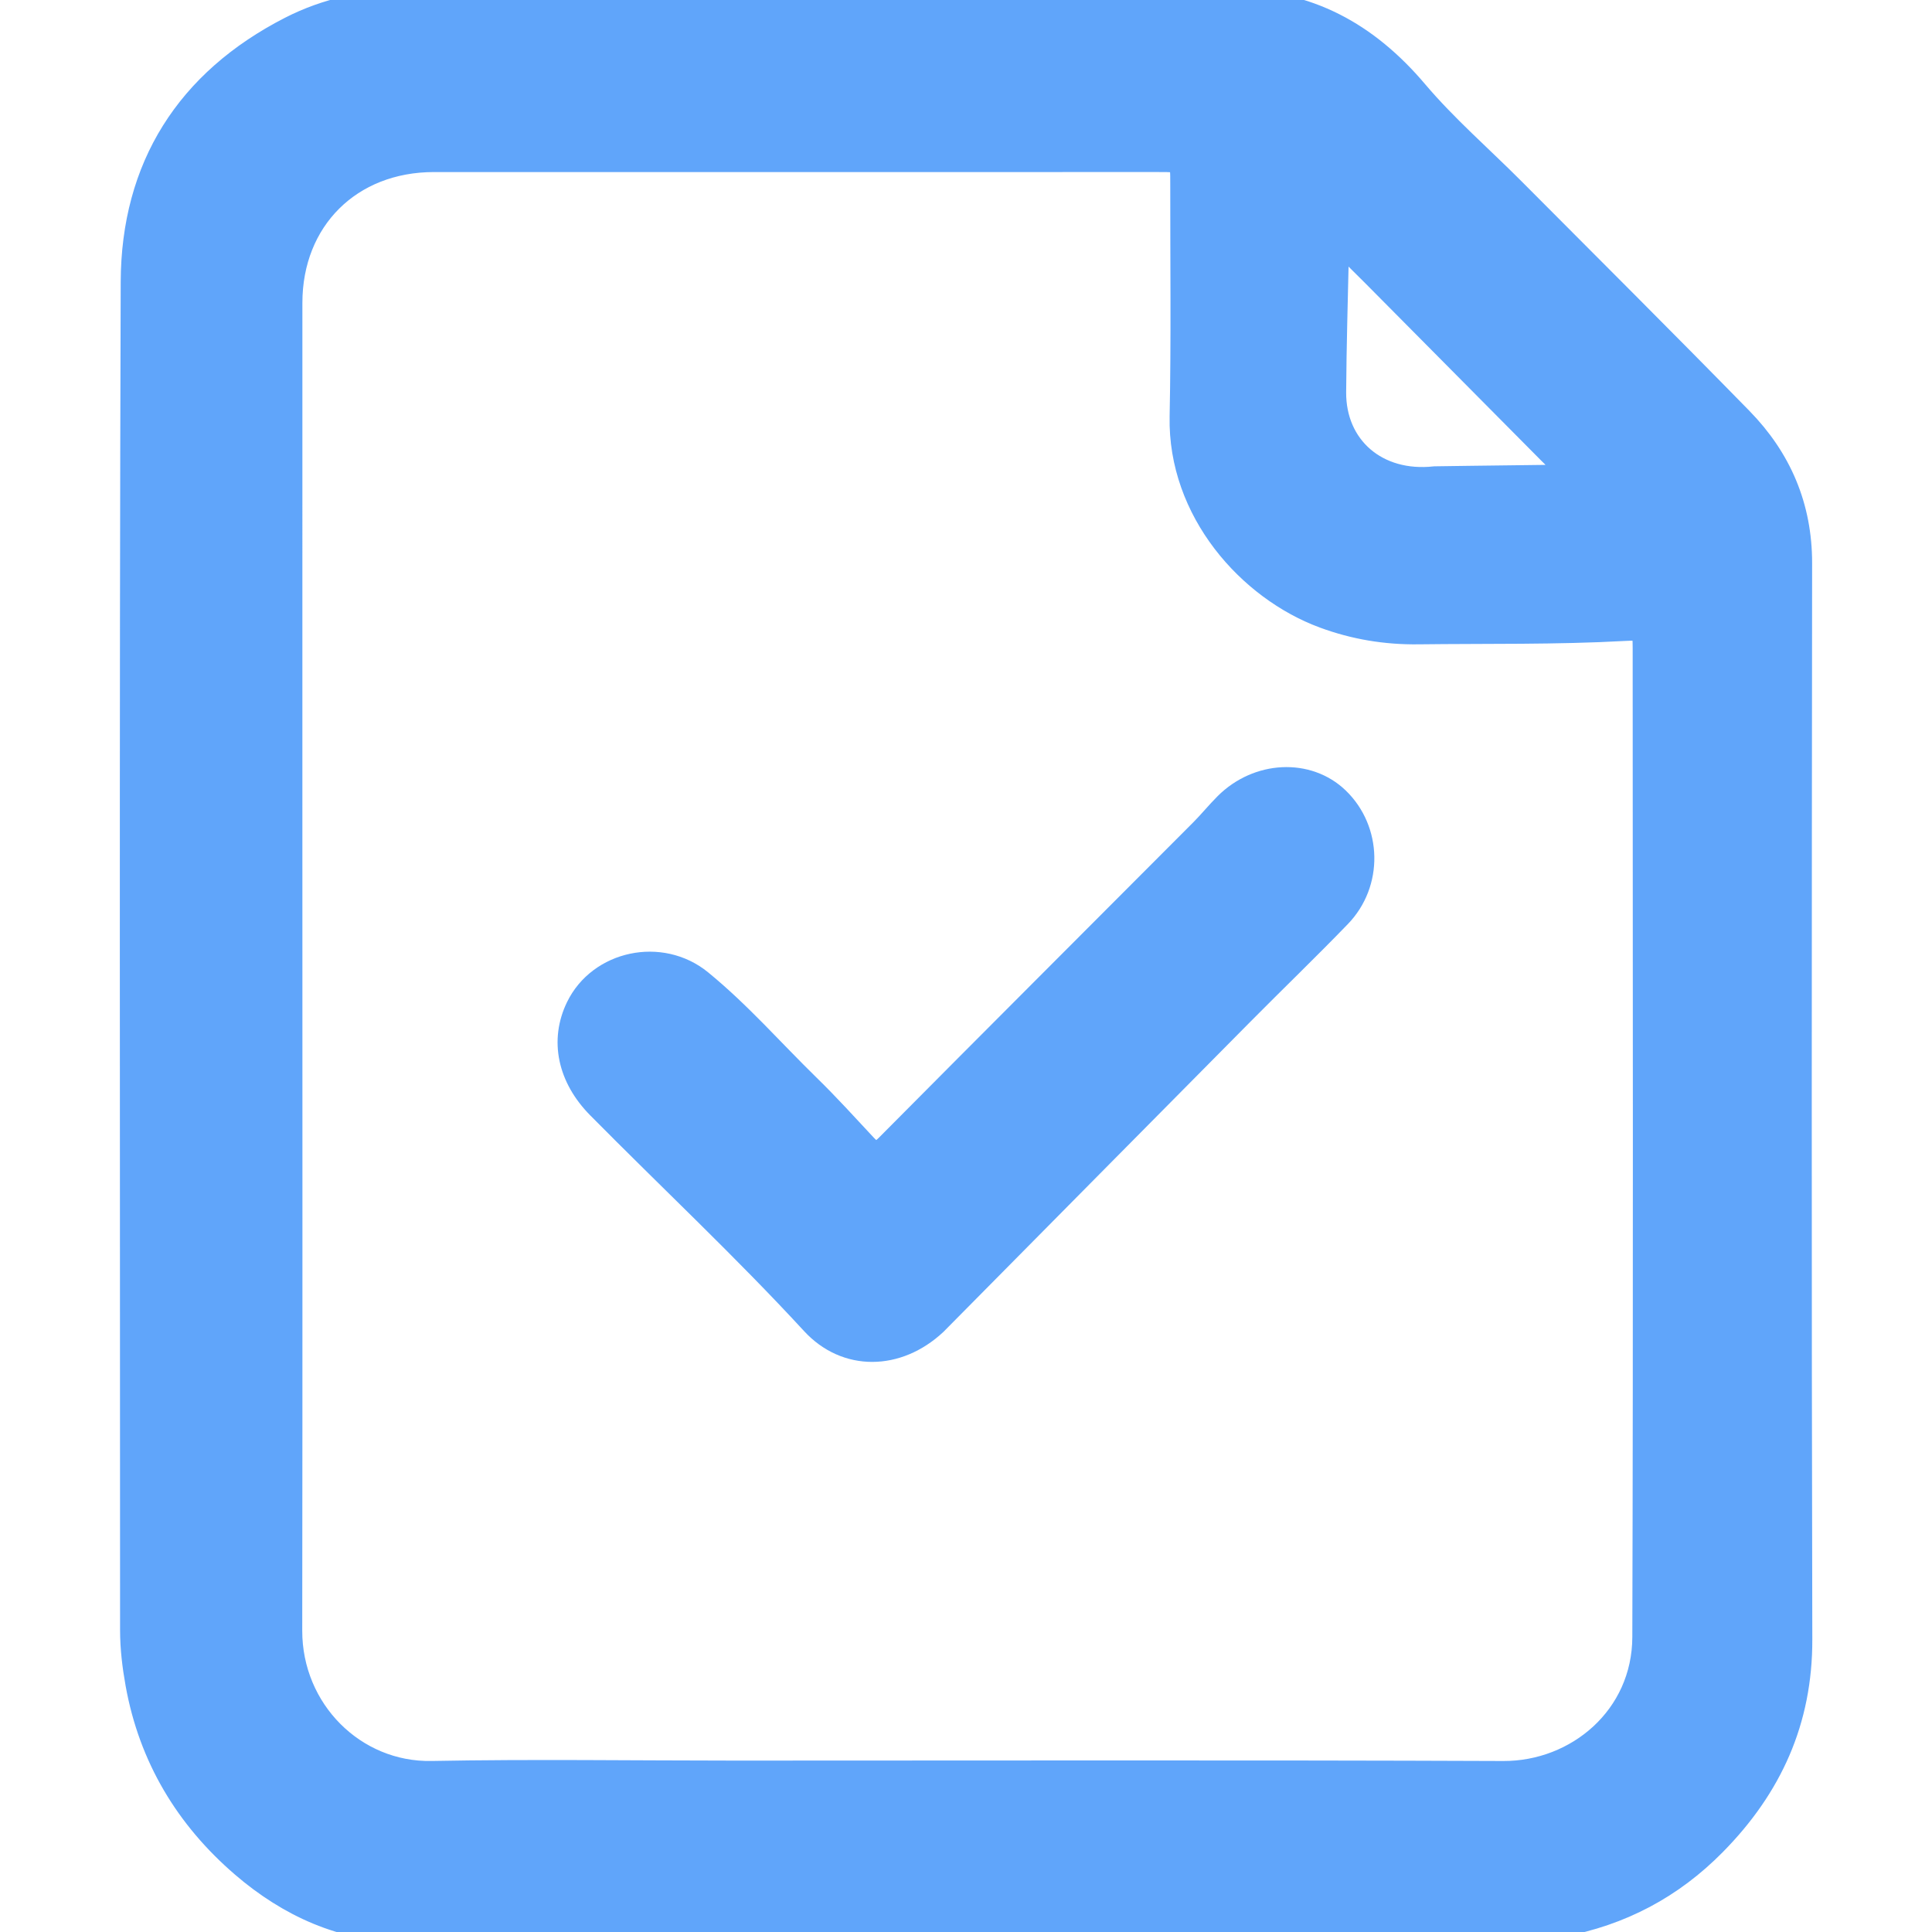 <svg version="1.1" xmlns="http://www.w3.org/2000/svg" width="64" height="64" viewBox="244 200 538 622">
<path fill="#60A5FA" stroke="#60A5FA" stroke-width="8" opacity="1" 
	d="
M704.369,819.628 
	C698.726,820.77 693.479,821.408 688.12,821.407 
	C569.456,821.37 450.793,821.529 332.131,821.24 
	C312.486,821.193 295.095,813.246 280.3,800.526 
	C262.318,785.067 250.633,765.633 246.385,742.087 
	C245.355,736.38 244.657,730.599 244.657,724.768 
	C244.661,580.106 244.38,435.443 244.861,290.782 
	C244.983,253.889 262.49,226.218 295.594,209.271 
	C307.252,203.303 319.959,200.634 333.168,200.638 
	C421.498,200.666 509.829,200.761 598.159,200.587 
	C623.004,200.539 641.98,211.053 657.787,229.717 
	C667.336,240.992 678.645,250.772 689.107,261.279 
	C713.56,285.84 738.122,310.296 762.354,335.074 
	C774.81,347.811 781.424,363.138 781.406,381.336 
	C781.291,496.832 781.191,612.329 781.467,727.825 
	C781.53,753.935 771.809,775.21 753.791,793.477 
	C740.113,807.344 723.864,816 704.369,819.628 
M295.349,459.5 
	C295.349,547.996 295.418,636.492 295.305,724.987 
	C295.273,750.748 315.892,771.417 340.996,770.94 
	C373.482,770.323 405.99,770.813 438.488,770.816 
	C520.985,770.823 603.482,770.626 685.976,770.949 
	C709.854,771.042 731.445,752.967 731.52,727.036 
	C731.827,620.875 731.647,514.713 731.632,408.551 
	C731.631,402.46 731.202,402.01 725.035,402.352 
	C702.91,403.579 680.763,403.165 658.625,403.441 
	C648.16,403.571 638.125,401.906 628.333,398.296 
	C604.244,389.416 581.946,364.341 582.554,334.165 
	C583.058,309.175 582.73,284.169 582.76,259.171 
	C582.77,251.401 582.755,251.392 575.192,251.391 
	C497.363,251.389 419.533,251.384 341.703,251.392 
	C314.618,251.395 295.36,270.551 295.353,297.507 
	C295.339,351.171 295.349,404.836 295.349,459.5 
M663.991,354.127 
	C667.649,354.075 671.307,354.018 674.966,353.972 
	C683.777,353.861 692.589,353.759 701.401,353.644 
	C702.891,353.624 704.594,353.805 705.354,352.182 
	C706.137,350.512 704.776,349.395 703.806,348.294 
	C702.928,347.298 701.941,346.397 701.003,345.452 
	C682.146,326.436 663.295,307.415 644.427,288.41 
	C640.846,284.803 637.203,281.257 632.918,277.021 
	C632.585,279.177 632.29,280.266 632.266,281.36 
	C631.939,296.322 631.492,311.283 631.39,326.247 
	C631.269,344.073 645.133,356.209 663.991,354.127 
z"/>
<path fill="#60A5FA" stroke="#60A5FA" stroke-width="8" opacity="1" 
	d="
M502.922,625.95 
	C490.822,637.214 474.48,637.416 463.821,625.844 
	C441.675,601.804 417.814,579.488 394.858,556.265 
	C385.452,546.749 383.001,534.945 388.158,524.355 
	C395.155,509.988 414.739,505.771 427.415,516.116 
	C439.96,526.354 450.605,538.592 462.165,549.869 
	C468.475,556.026 474.403,562.578 480.421,569.029 
	C482.924,571.713 484.827,572.079 487.742,569.143 
	C521.427,535.209 555.253,501.414 589.015,467.556 
	C591.718,464.845 594.134,461.848 596.843,459.144 
	C607.056,448.948 622.968,448.196 632.487,457.383 
	C642.814,467.351 643.233,484.208 633.056,494.73 
	C622.747,505.389 612.062,515.681 601.624,526.216 
	C568.786,559.356 535.987,592.534 502.922,625.95 
z"/>
</svg>